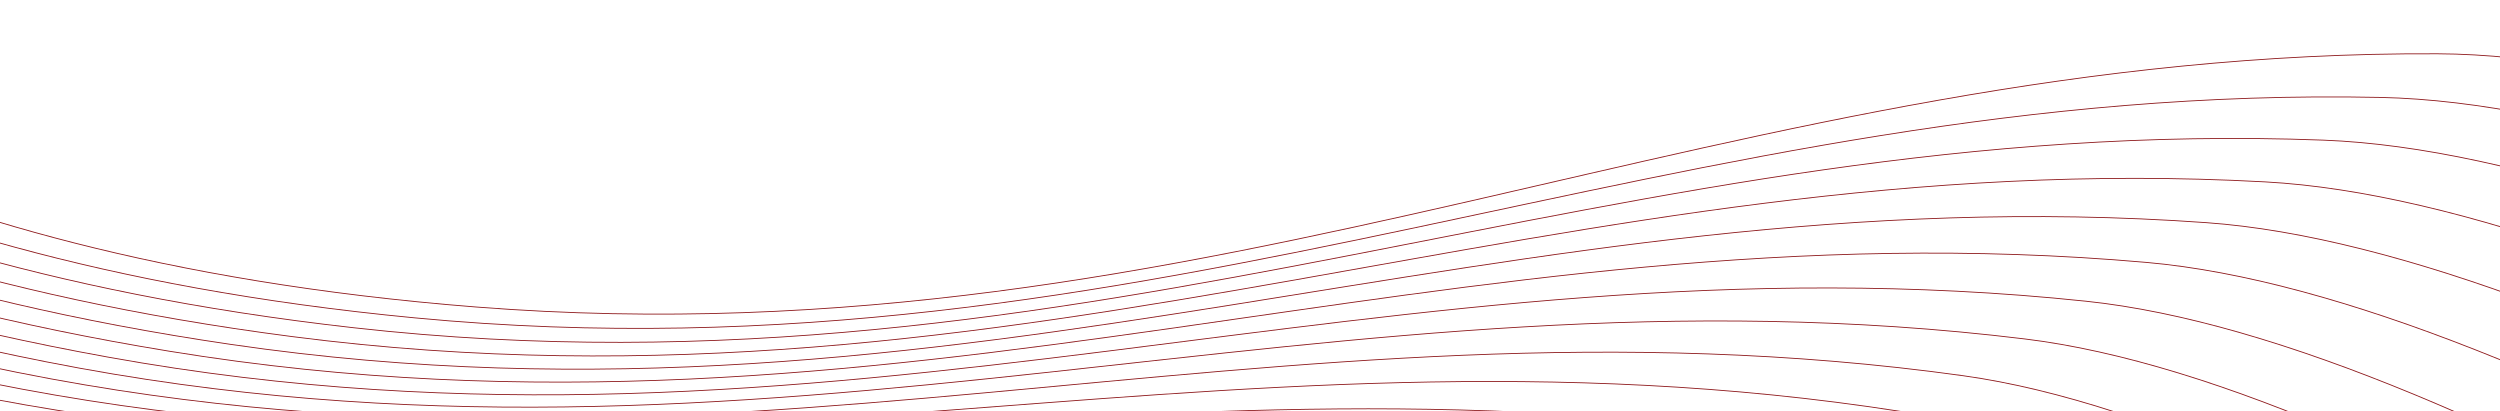 <?xml version="1.0" encoding="UTF-8"?>
<svg xmlns="http://www.w3.org/2000/svg" width="1440" height="237" viewBox="0 0 1440 237" fill="none">
  <g clip-path="url(#clip0_451_239)">
    <mask id="mask0_451_239" style="mask-type:alpha" maskUnits="userSpaceOnUse" x="-49" y="-188" width="1788" height="1997">
      <rect width="1953.59" height="1739.05" transform="matrix(-0.025 -1 -1 0.025 1738.48 1765.42)" fill="#D9D9D9"></rect>
    </mask>
    <g mask="url(#mask0_451_239)">
      <path d="M219.37 2133.07C219.37 2133.07 4.378 841.257 -312.904 544.993C-602.196 274.871 -948.5 206.88 -1230.28 -100.388C-1470.12 -361.918 -1472.93 -545.876 -1472.93 -545.876L-1474.52 -759.018" stroke="#8D181B" stroke-width="0.5" stroke-miterlimit="10"></path>
      <path d="M290.077 2126.76C290.077 2126.76 51.521 838.759 -271.127 547.858C-565.312 282.614 -912.814 220.418 -1200.18 -82.107C-1444.77 -339.592 -1450.92 -523.465 -1450.92 -523.465L-1456.4 -736.526" stroke="#8D181B" stroke-width="0.5" stroke-miterlimit="10"></path>
      <path d="M360.651 2119.26C360.651 2119.26 98.618 835.49 -229.315 550.024C-528.315 289.731 -876.905 233.356 -1169.75 -64.323C-1419.01 -317.676 -1428.52 -501.42 -1428.52 -501.42L-1437.89 -714.34" stroke="#8D181B" stroke-width="0.5" stroke-miterlimit="10"></path>
      <path d="M431.091 2110.6C431.091 2110.6 145.649 831.439 -187.443 551.494C-491.163 296.238 -840.733 245.683 -1138.98 -47.048C-1392.84 -296.196 -1405.7 -479.736 -1405.7 -479.736L-1418.96 -692.472" stroke="#8D181B" stroke-width="0.5" stroke-miterlimit="10"></path>
      <path d="M501.35 2100.76C501.35 2100.76 192.587 826.601 -145.57 552.265C-453.915 302.134 -804.372 257.411 -1107.93 -30.284C-1366.3 -275.156 -1382.51 -458.448 -1382.51 -458.448L-1399.64 -670.925" stroke="#8D181B" stroke-width="0.5" stroke-miterlimit="10"></path>
      <path d="M571.432 2089.74C571.432 2089.74 239.447 820.964 -103.68 552.323C-416.54 307.373 -767.774 268.511 -1076.56 -14.063C-1339.37 -254.57 -1358.93 -437.57 -1358.93 -437.57L-1379.95 -649.713" stroke="#8D181B" stroke-width="0.5" stroke-miterlimit="10"></path>
      <path d="M641.302 2077.58C641.302 2077.58 286.197 814.575 -61.804 551.716C-379.1 312.036 -731.002 279.046 -1044.91 1.667C-1312.08 -234.419 -1334.98 -417.052 -1334.98 -417.052L-1359.87 -628.803" stroke="#8D181B" stroke-width="0.5" stroke-miterlimit="10"></path>
      <path d="M710.946 2064.24C710.946 2064.24 332.822 807.402 -19.928 550.382C-341.565 316.042 -694.027 288.923 -1012.95 16.839C-1284.4 -214.737 -1310.62 -396.96 -1310.62 -396.96L-1339.36 -608.26" stroke="#8D181B" stroke-width="0.5" stroke-miterlimit="10"></path>
      <path d="M780.334 2049.74C780.334 2049.74 379.324 799.445 21.919 548.366C-303.964 319.44 -656.878 298.203 -980.726 31.487C-1256.36 -195.522 -1285.92 -377.26 -1285.92 -377.26L-1318.51 -588.049" stroke="#8D181B" stroke-width="0.5" stroke-miterlimit="10"></path>
      <path d="M849.445 2034.09C849.445 2034.09 425.65 790.703 63.7 545.637C-266.319 322.181 -619.574 306.855 -948.258 45.58C-1228.02 -176.79 -1260.88 -358 -1260.88 -358L-1297.32 -568.204" stroke="#8D181B" stroke-width="0.5" stroke-miterlimit="10"></path>
      <path d="M918.257 2017.27C918.257 2017.27 471.823 781.197 105.44 542.215C-228.621 324.317 -582.111 314.868 -915.535 59.136C-1199.31 -158.523 -1235.49 -339.159 -1235.49 -339.159L-1275.77 -548.719" stroke="#8D181B" stroke-width="0.5" stroke-miterlimit="10"></path>
      <path d="M986.766 1999.33C986.766 1999.33 517.811 770.936 147.119 538.111C-190.874 325.827 -544.504 322.284 -882.543 72.165C-1170.27 -140.724 -1209.73 -320.713 -1209.73 -320.713L-1253.82 -529.556" stroke="#8D181B" stroke-width="0.5" stroke-miterlimit="10"></path>
      <path d="M1054.94 1980.24C1054.94 1980.24 563.627 759.892 188.721 533.296C-153.109 326.683 -506.755 329.044 -849.329 84.612C-1140.91 -123.436 -1183.64 -302.734 -1183.64 -302.734L-1231.55 -510.8" stroke="#8D181B" stroke-width="0.5" stroke-miterlimit="10"></path>
      <path d="M1122.75 1960.02C1122.75 1960.02 609.21 748.099 230.216 527.787C-115.343 326.918 -468.912 335.18 -815.896 96.506C-1111.24 -106.629 -1157.24 -285.19 -1157.24 -285.19L-1208.94 -492.421" stroke="#8D181B" stroke-width="0.5" stroke-miterlimit="10"></path>
      <path d="M1190.2 1938.66C1190.2 1938.66 654.591 735.523 271.619 521.598C-77.573 326.53 -430.941 340.691 -782.241 107.846C-1081.25 -90.332 -1130.51 -268.084 -1130.51 -268.084L-1185.99 -474.42" stroke="#8D181B" stroke-width="0.5" stroke-miterlimit="10"></path>
      <path d="M1257.23 1916.18C1257.23 1916.18 699.724 722.21 312.898 514.698C-39.801 325.503 -392.876 345.546 -748.396 118.618C-1050.99 -74.531 -1103.49 -251.429 -1103.49 -251.429L-1162.73 -456.797" stroke="#8D181B" stroke-width="0.5" stroke-miterlimit="10"></path>
      <path d="M1323.85 1892.6C1323.85 1892.6 744.623 708.16 354.055 507.134C-2.058 323.854 -354.731 349.791 -714.331 128.822C-1020.42 -59.241 -1076.14 -235.241 -1076.14 -235.241L-1139.12 -439.581" stroke="#8D181B" stroke-width="0.5" stroke-miterlimit="10"></path>
      <path d="M1390.03 1867.91C1390.03 1867.91 789.257 693.345 395.055 498.877C35.639 321.568 -316.508 353.383 -680.108 138.475C-989.577 -44.445 -1048.53 -219.488 -1048.53 -219.488L-1115.22 -422.742" stroke="#8D181B" stroke-width="0.5" stroke-miterlimit="10"></path>
      <path d="M1455.75 1842.12C1455.75 1842.12 833.599 677.795 435.905 489.955C73.294 318.675 -278.233 356.365 -645.724 147.545C-958.498 -30.174 -1020.62 -204.202 -1020.62 -204.202L-1091.03 -406.295" stroke="#8D181B" stroke-width="0.5" stroke-miterlimit="10"></path>
      <path d="M1520.99 1815.23C1520.99 1815.23 877.661 661.51 476.585 480.326C110.89 315.132 -239.91 358.68 -611.15 156.034C-927.135 -16.442 -992.433 -189.394 -992.433 -189.394L-1066.52 -390.284" stroke="#8D181B" stroke-width="0.5" stroke-miterlimit="10"></path>
      <path d="M1585.73 1787.26C1585.73 1787.26 921.427 644.472 517.079 470.03C148.409 310.965 -201.54 360.354 -576.451 163.955C-895.551 -3.221 -963.991 -175.039 -963.991 -175.039L-1041.73 -374.651" stroke="#8D181B" stroke-width="0.5" stroke-miterlimit="10"></path>
      <path d="M1649.96 1758.21C1649.96 1758.21 964.87 626.731 557.389 459.059C185.854 306.18 -163.15 361.392 -541.607 171.282C-863.714 9.464 -935.294 -161.192 -935.294 -161.192L-1016.67 -359.467" stroke="#8D181B" stroke-width="0.5" stroke-miterlimit="10"></path>
      <path d="M1713.65 1728.11C1713.65 1728.11 1007.98 608.255 597.498 447.424C223.223 300.771 -124.745 361.806 -506.622 178.041C-831.641 21.623 -906.329 -147.796 -906.329 -147.796L-991.319 -344.676" stroke="#8D181B" stroke-width="0.5" stroke-miterlimit="10"></path>
      <path d="M1776.78 1696.95C1776.78 1696.95 1050.76 589.09 637.377 435.127C260.471 294.744 -86.336 361.568 -471.523 184.205C-799.361 33.245 -877.125 -134.908 -877.125 -134.908L-965.699 -330.334" stroke="#8D181B" stroke-width="0.5" stroke-miterlimit="10"></path>
      <path d="M1839.33 1664.73C1839.33 1664.73 1093.17 569.188 677.025 422.149C297.598 288.078 -47.94 360.675 -436.328 189.786C-766.89 44.327 -847.714 -122.502 -847.714 -122.502L-939.84 -316.415" stroke="#8D181B" stroke-width="0.5" stroke-miterlimit="10"></path>
      <path d="M1901.3 1631.47C1901.3 1631.47 1135.23 548.583 716.46 408.512C334.637 280.794 -9.54 359.147 -400.988 194.759C-734.164 54.842 -818.016 -110.604 -818.016 -110.604L-913.678 -302.945" stroke="#8D181B" stroke-width="0.5" stroke-miterlimit="10"></path>
      <path d="M1962.64 1597.19C1962.64 1597.19 1176.89 527.276 755.613 394.227C371.504 272.905 28.797 356.997 -365.617 199.167C-701.299 64.834 -788.177 -99.183 -788.177 -99.183L-887.326 -289.894" stroke="#8D181B" stroke-width="0.5" stroke-miterlimit="10"></path>
      <path d="M2023.36 1561.9C2023.36 1561.9 1218.17 505.292 794.507 379.294C408.22 264.41 67.09 354.194 -330.149 202.978C-668.257 74.273 -758.099 -88.259 -758.099 -88.259L-860.719 -277.281" stroke="#8D181B" stroke-width="0.5" stroke-miterlimit="10"></path>
      <path d="M2083.42 1525.58C2083.42 1525.58 1259.04 482.607 833.122 363.701C444.783 255.282 105.338 350.741 -294.616 206.183C-635.026 83.147 -727.83 -77.87 -727.83 -77.87L-833.889 -265.144" stroke="#8D181B" stroke-width="0.5" stroke-miterlimit="10"></path>
      <path d="M2142.8 1488.28C2142.8 1488.28 1299.48 459.262 871.46 347.49C481.193 245.562 143.527 346.68 -259.018 208.805C-601.637 91.466 -697.371 -67.962 -697.371 -67.962L-806.836 -253.429" stroke="#8D181B" stroke-width="0.5" stroke-miterlimit="10"></path>
      <path d="M2201.51 1450.01C2201.51 1450.01 1339.51 435.244 909.49 330.632C517.405 235.24 181.625 341.968 -223.385 210.849C-568.103 99.249 -666.735 -58.546 -666.735 -58.546L-779.575 -242.163" stroke="#8D181B" stroke-width="0.5" stroke-miterlimit="10"></path>
      <path d="M2259.51 1410.75C2259.51 1410.75 1379.09 410.567 947.213 313.143C553.434 224.312 219.648 336.62 -187.703 212.283C-534.41 106.45 -635.924 -49.668 -635.924 -49.668L-752.106 -231.361" stroke="#8D181B" stroke-width="0.5" stroke-miterlimit="10"></path>
      <path d="M2316.79 1370.53C2316.79 1370.53 1418.2 385.219 984.611 295.024C589.264 212.781 257.563 330.637 -152.019 213.11C-500.621 113.086 -604.969 -41.312 -604.969 -41.312L-724.446 -221.038" stroke="#8D181B" stroke-width="0.5" stroke-miterlimit="10"></path>
      <path d="M2373.31 1329.37C2373.31 1329.37 1456.86 359.228 1021.66 276.275C624.848 200.647 295.342 324.005 -116.331 213.344C-466.72 119.157 -573.87 -33.477 -573.87 -33.477L-696.624 -211.177" stroke="#8D181B" stroke-width="0.5" stroke-miterlimit="10"></path>
      <path d="M2429.09 1287.27C2429.09 1287.27 1495.03 332.593 1058.38 256.923C660.236 187.924 333.016 316.766 -80.623 212.999C-432.689 124.675 -542.609 -26.136 -542.609 -26.136L-668.593 -201.751" stroke="#8D181B" stroke-width="0.5" stroke-miterlimit="10"></path>
      <path d="M2484.09 1244.25C2484.09 1244.25 1532.72 305.346 1094.73 236.971C695.377 174.627 370.551 308.907 -44.93 212.045C-398.563 129.613 -511.222 -19.346 -511.222 -19.346L-640.389 -192.833" stroke="#8D181B" stroke-width="0.5" stroke-miterlimit="10"></path>
      <path d="M2538.29 1200.31C2538.29 1200.31 1569.89 277.456 1130.71 216.404C730.272 160.742 407.933 300.413 -9.28 210.499C-364.372 133.985 -479.737 -13.063 -479.737 -13.063L-612.053 -184.349" stroke="#8D181B" stroke-width="0.5" stroke-miterlimit="10"></path>
      <path d="M2591.69 1155.49C2591.69 1155.49 1606.55 248.956 1166.31 195.237C764.908 146.27 445.147 291.285 26.358 208.36C-330.099 137.778 -448.138 -7.316 -448.138 -7.316L-583.573 -176.371" stroke="#8D181B" stroke-width="0.5" stroke-miterlimit="10"></path>
      <path d="M2644.26 1109.78C2644.26 1109.78 1642.69 219.858 1201.52 173.5C799.268 131.24 482.208 281.568 61.937 205.645C-295.761 141.021 -416.427 -2.075 -416.427 -2.075L-554.933 -168.841" stroke="#8D181B" stroke-width="0.5" stroke-miterlimit="10"></path>
      <path d="M2695.99 1063.19C2695.99 1063.19 1678.3 190.148 1236.34 151.149C833.353 115.608 519.072 271.188 97.474 202.293C-261.356 143.655 -384.632 2.601 -384.632 2.601L-526.16 -161.818" stroke="#8D181B" stroke-width="0.5" stroke-miterlimit="10"></path>
      <path d="M2746.88 1015.75C2746.88 1015.75 1713.36 159.84 1270.75 128.241C867.177 99.43 555.767 260.23 132.966 198.376C-226.902 145.737 -352.726 6.753 -352.726 6.753L-497.245 -155.274" stroke="#8D181B" stroke-width="0.5" stroke-miterlimit="10"></path>
      <path d="M2796.88 967.48C2796.88 967.48 1747.88 128.981 1304.72 104.765C900.665 82.683 592.232 248.656 168.338 193.885C-192.444 147.257 -320.799 10.402 -320.799 10.402L-468.261 -149.191" stroke="#8D181B" stroke-width="0.5" stroke-miterlimit="10"></path>
      <path d="M2846 918.385C2846 918.385 1781.8 97.542 1338.27 80.719C933.861 65.393 628.483 236.479 203.651 188.772C-157.936 148.168 -288.774 13.486 -288.774 13.486L-439.132 -143.614" stroke="#8D181B" stroke-width="0.5" stroke-miterlimit="10"></path>
      <path d="M2894.21 868.463C2894.21 868.463 1815.15 65.535 1371.37 56.119C966.735 47.531 664.519 223.683 238.873 183.082C-123.41 148.53 -256.684 16.049 -256.684 16.049L-409.89 -138.515" stroke="#8D181B" stroke-width="0.5" stroke-miterlimit="10"></path>
      <path d="M2941.51 817.759C2941.51 817.759 1847.92 32.977 1404.02 30.979C999.271 29.157 700.31 210.313 273.974 176.817C-88.896 148.312 -224.575 18.077 -224.575 18.077L-380.581 -133.892" stroke="#8D181B" stroke-width="0.5" stroke-miterlimit="10"></path>
    </g>
  </g>
  <defs>
    <clipPath id="clip0_451_239">
      <rect width="1440" height="237" fill="white"></rect>
    </clipPath>
  </defs>
</svg>
